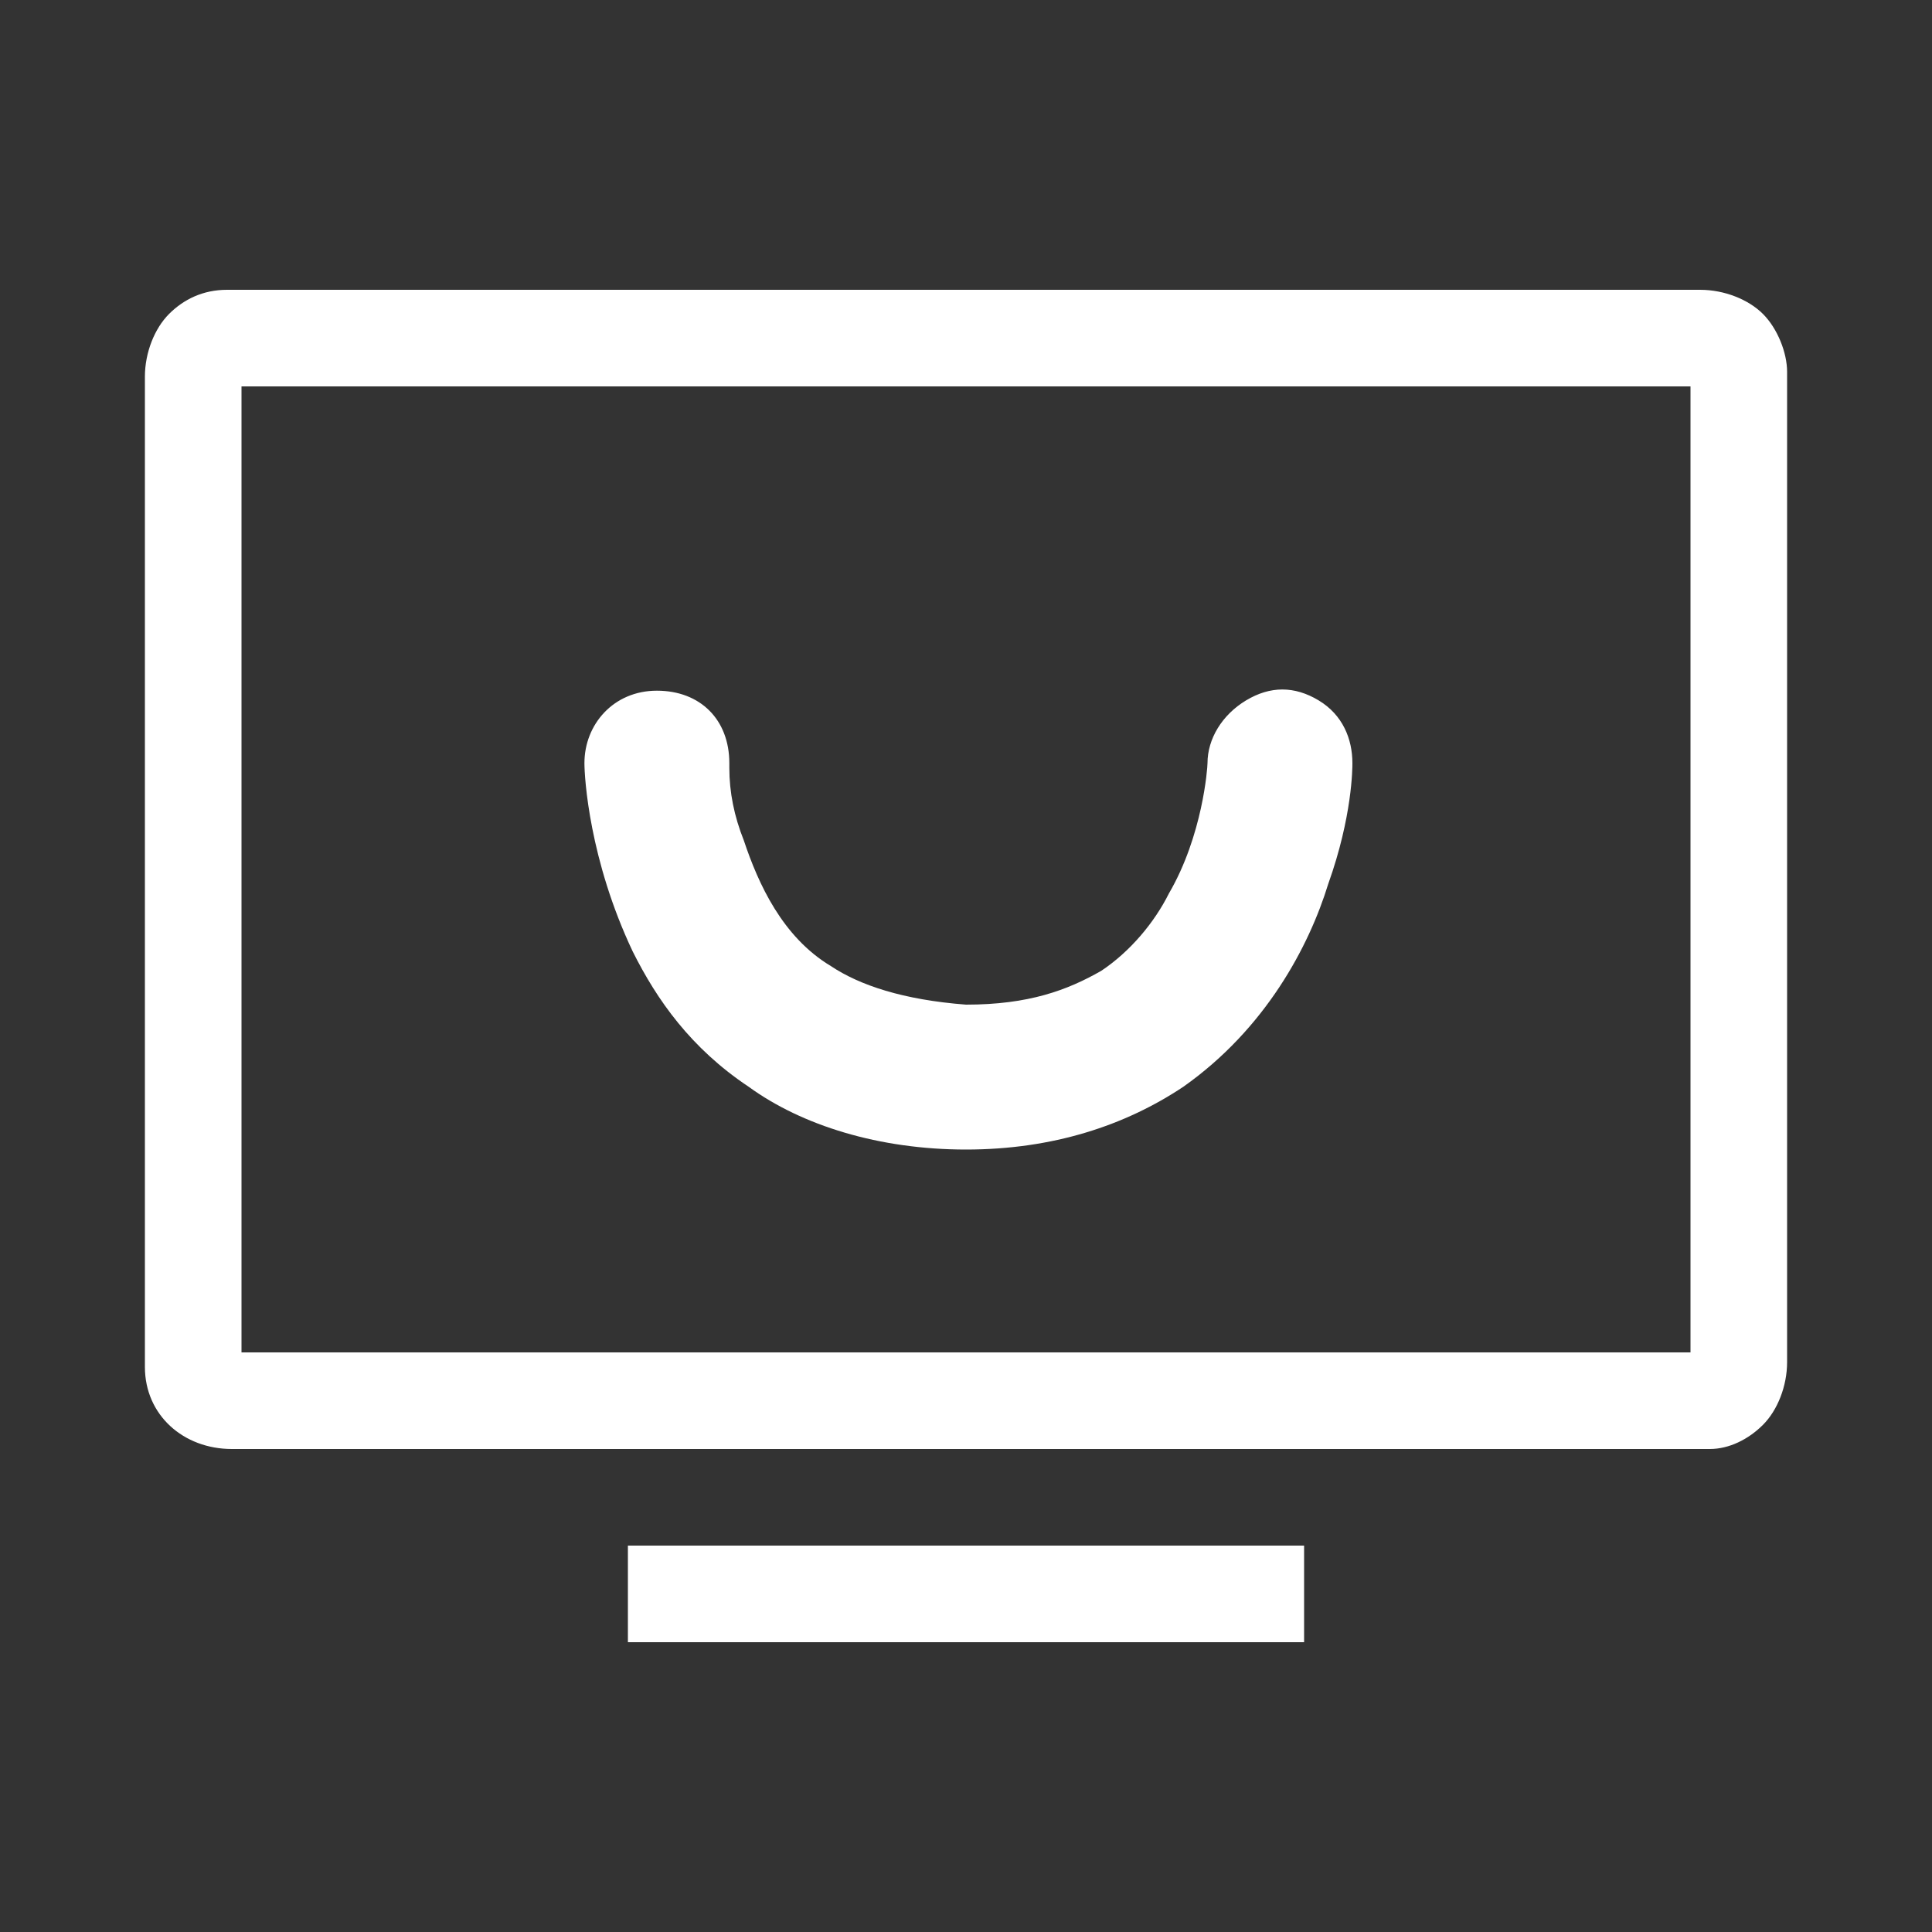 <svg xmlns="http://www.w3.org/2000/svg" viewBox="0 0 40 40" xmlns:v="https://vecta.io/nano"><rect x="0" y="0" width="40" height="40" fill="#333333" stroke="none"/><path d="M27 32v2H13v-2h14zm8.2-26c.5 0 1 .2 1.3.5.3.3.5.8.5 1.2v20.5c0 .5-.2 1-.5 1.3-.3.3-.7.5-1.1.5H4.8c-1 0-1.8-.7-1.8-1.7V7.8c0-.5.2-1 .5-1.3.3-.3.7-.5 1.2-.5h30.5zM35 8H5v20h30V8zm-7.7 6.5c.5.3.7.8.7 1.3 0 .1 0 1.1-.5 2.5-.4 1.3-1.3 3-3 4.2-1.2.8-2.7 1.3-4.5 1.3-1.8 0-3.4-.5-4.5-1.3-1.2-.8-1.9-1.8-2.4-2.8-.9-1.9-1-3.6-1-3.9 0-.8.6-1.5 1.5-1.5s1.5.6 1.5 1.5v.1c0 .5.1 1 .3 1.5.3.9.8 2 1.8 2.6.6.4 1.5.7 2.8.8 1.3 0 2.1-.3 2.8-.7.6-.4 1.1-1 1.4-1.6.7-1.2.8-2.6.8-2.7 0-.5.3-1 .8-1.3.5-.3 1-.3 1.5 0z" fill="#fff"/></svg>